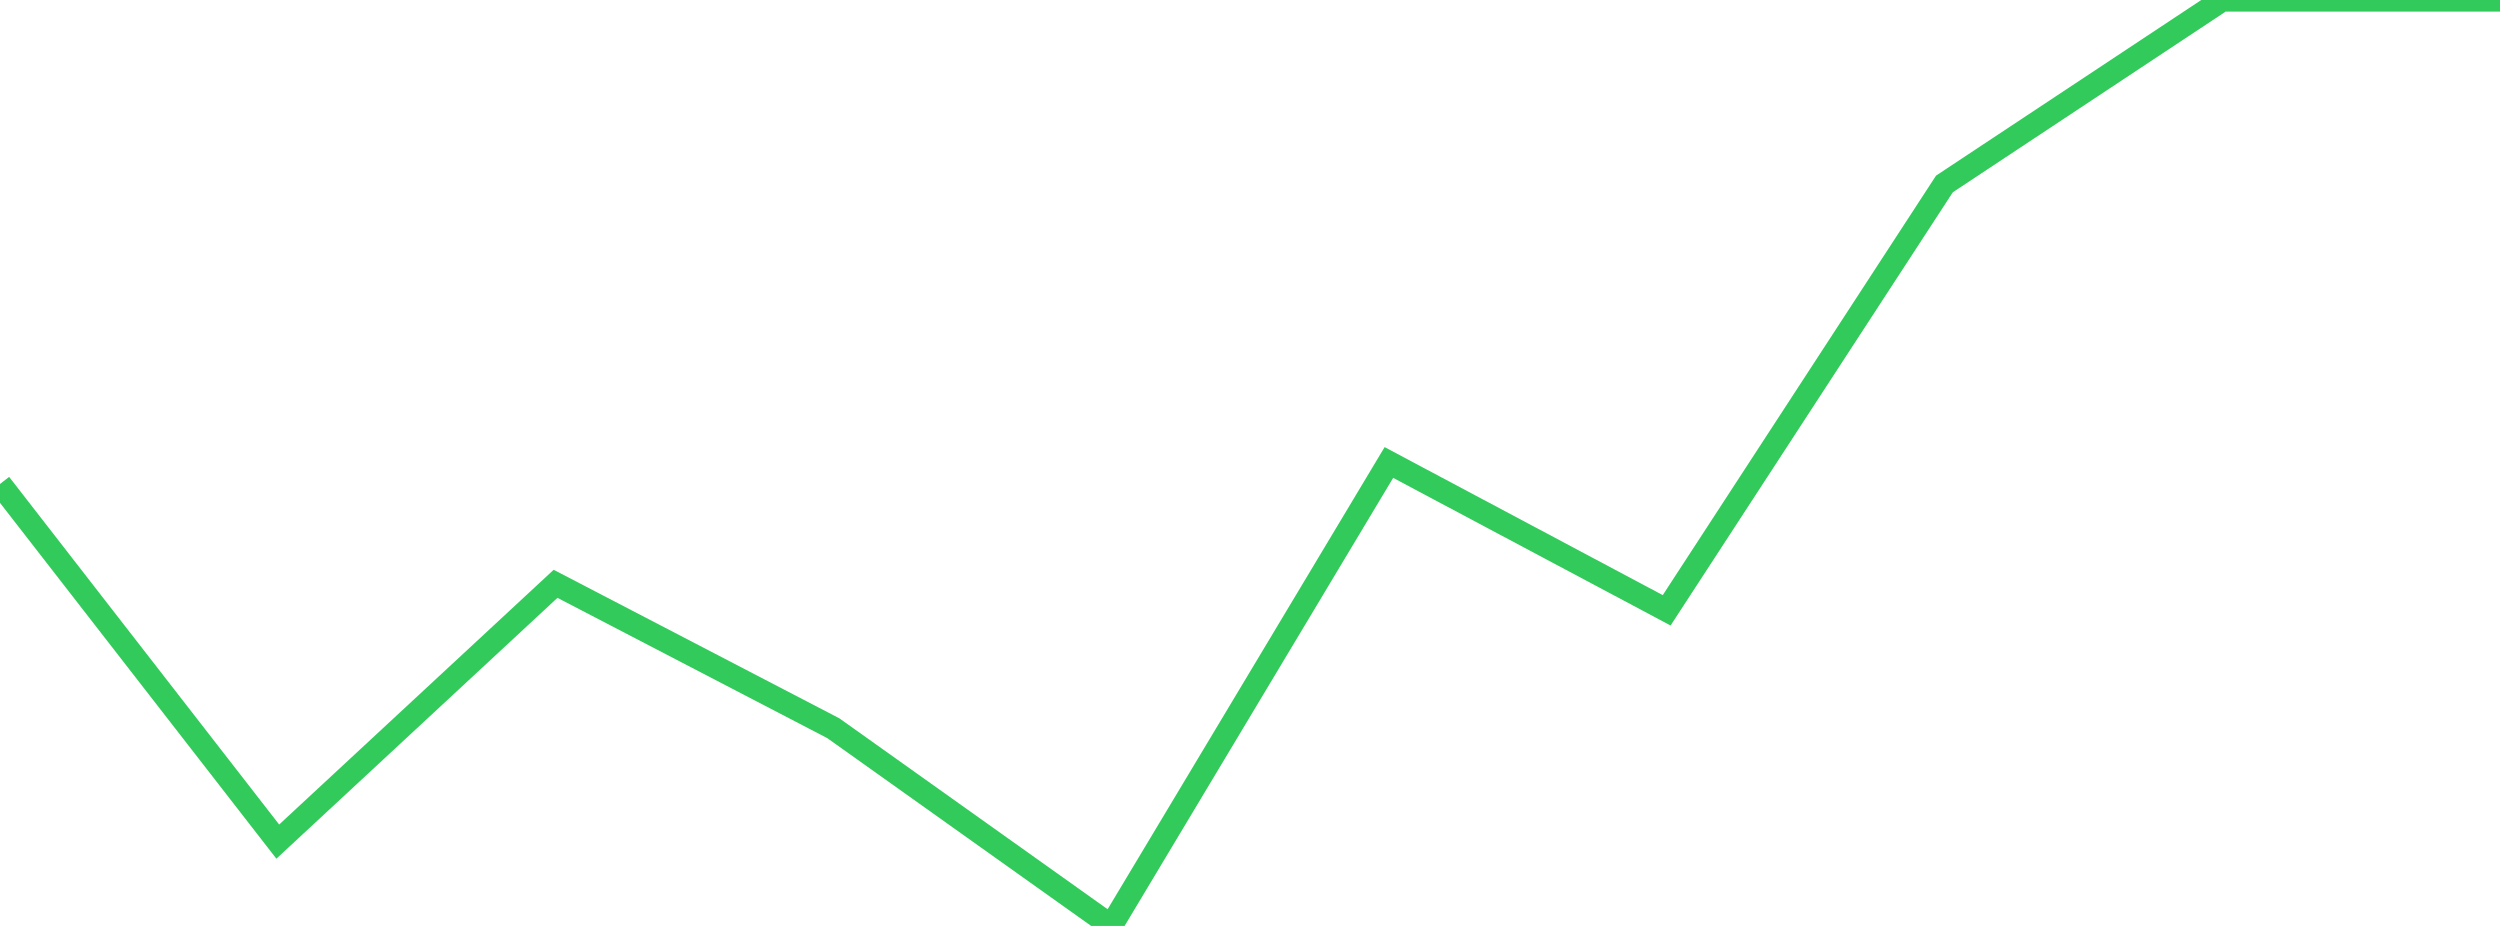 <?xml version="1.0" standalone="no"?>
<!DOCTYPE svg PUBLIC "-//W3C//DTD SVG 1.1//EN" "http://www.w3.org/Graphics/SVG/1.1/DTD/svg11.dtd">

<svg width="135" height="50" viewBox="0 0 135 50" preserveAspectRatio="none" 
  xmlns="http://www.w3.org/2000/svg"
  xmlns:xlink="http://www.w3.org/1999/xlink">


<polyline points="0.0, 26.135 15.0, 45.447 30.0, 31.526 45.0, 39.325 60.0, 50.0 75.0, 24.975 90.0, 32.957 105.0, 9.933 120.0, 0.0 135.0, 0.0" fill="none" stroke="#32ca5b" stroke-width="1.25"/>

</svg>